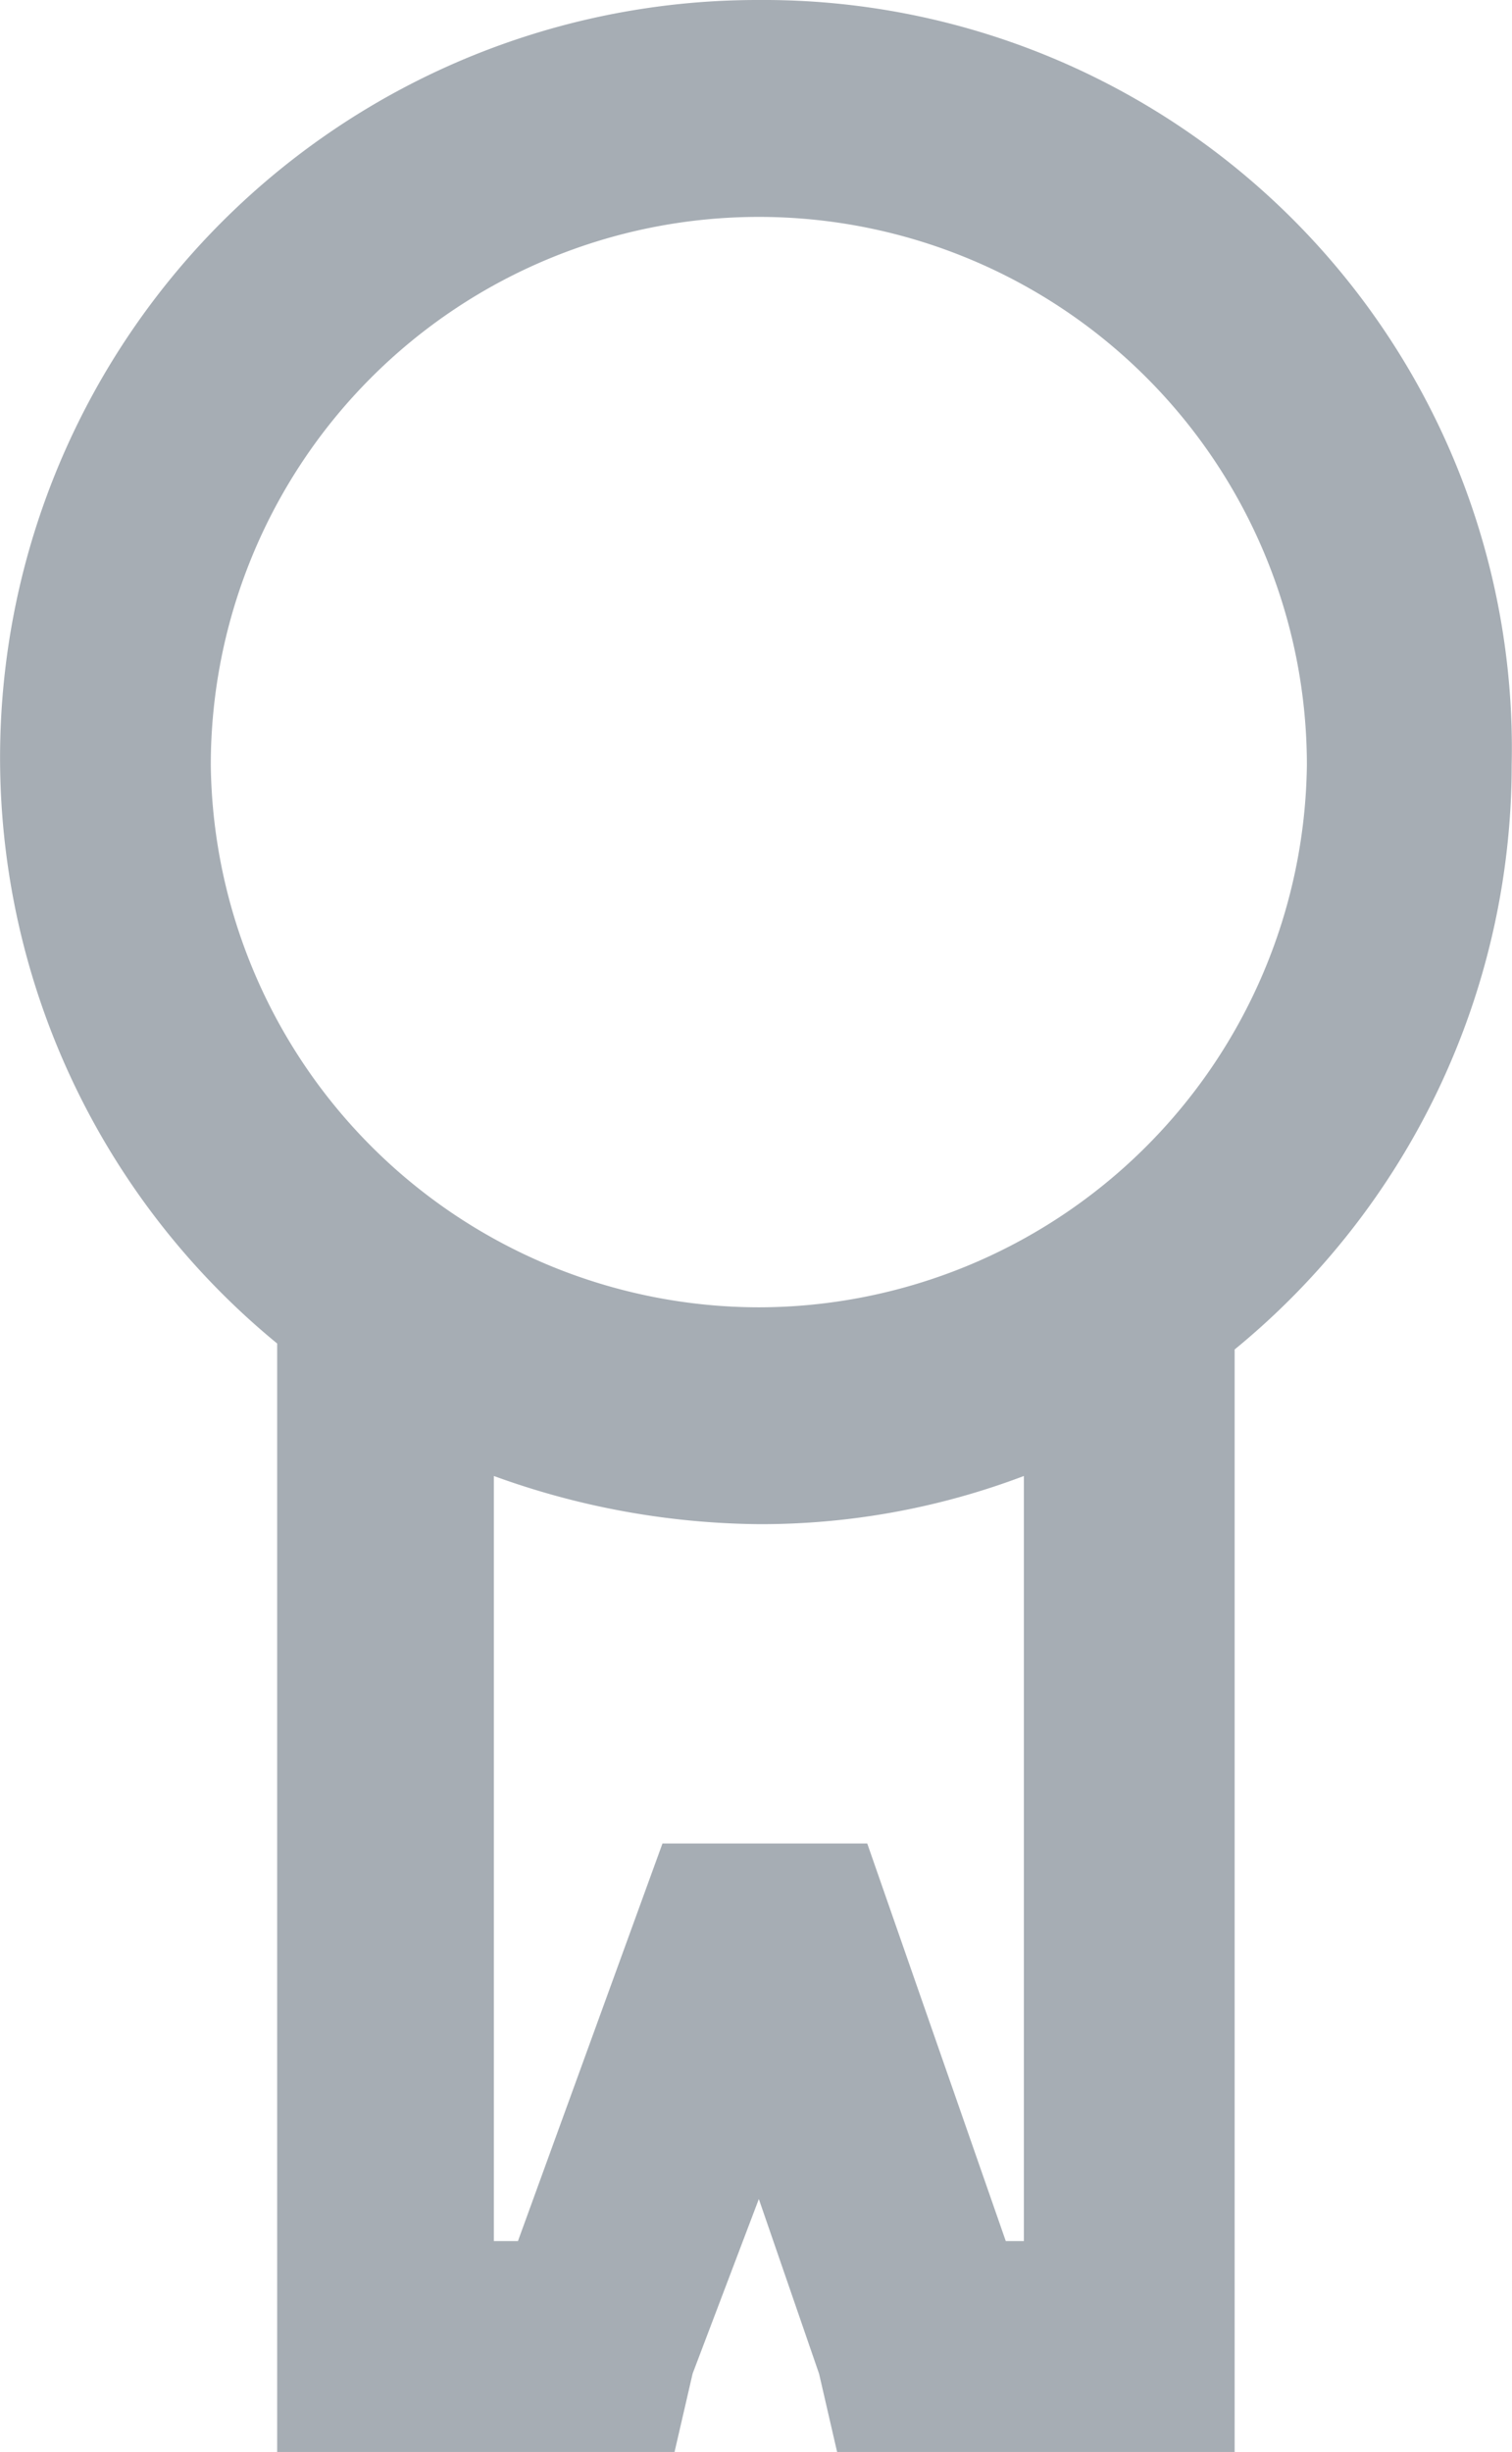 <svg xmlns="http://www.w3.org/2000/svg" viewBox="0 0 48.97 79.389"><path data-name="Path 585" d="M24.577 0a24.532 24.532 0 0 0-15.6 43.5v35.889h12.87l.585-2.536 2.145-5.653 1.951 5.657.585 2.536h12.874v-35.7a24.474 24.474 0 0 0 8.973-18.921A24.233 24.233 0 0 0 24.577 0m8.778 72.562h-.78l-4.487-12.874h-6.632l-4.681 12.874h-.78V47.789a25.693 25.693 0 0 0 8.583 1.56 24.006 24.006 0 0 0 8.583-1.56v24.773zm-8.778-30.234a17.775 17.775 0 0 1-17.75-17.555 17.75 17.75 0 1 1 35.5 0 17.775 17.775 0 0 1-17.75 17.555" fill="#a6adb4"/></svg>
